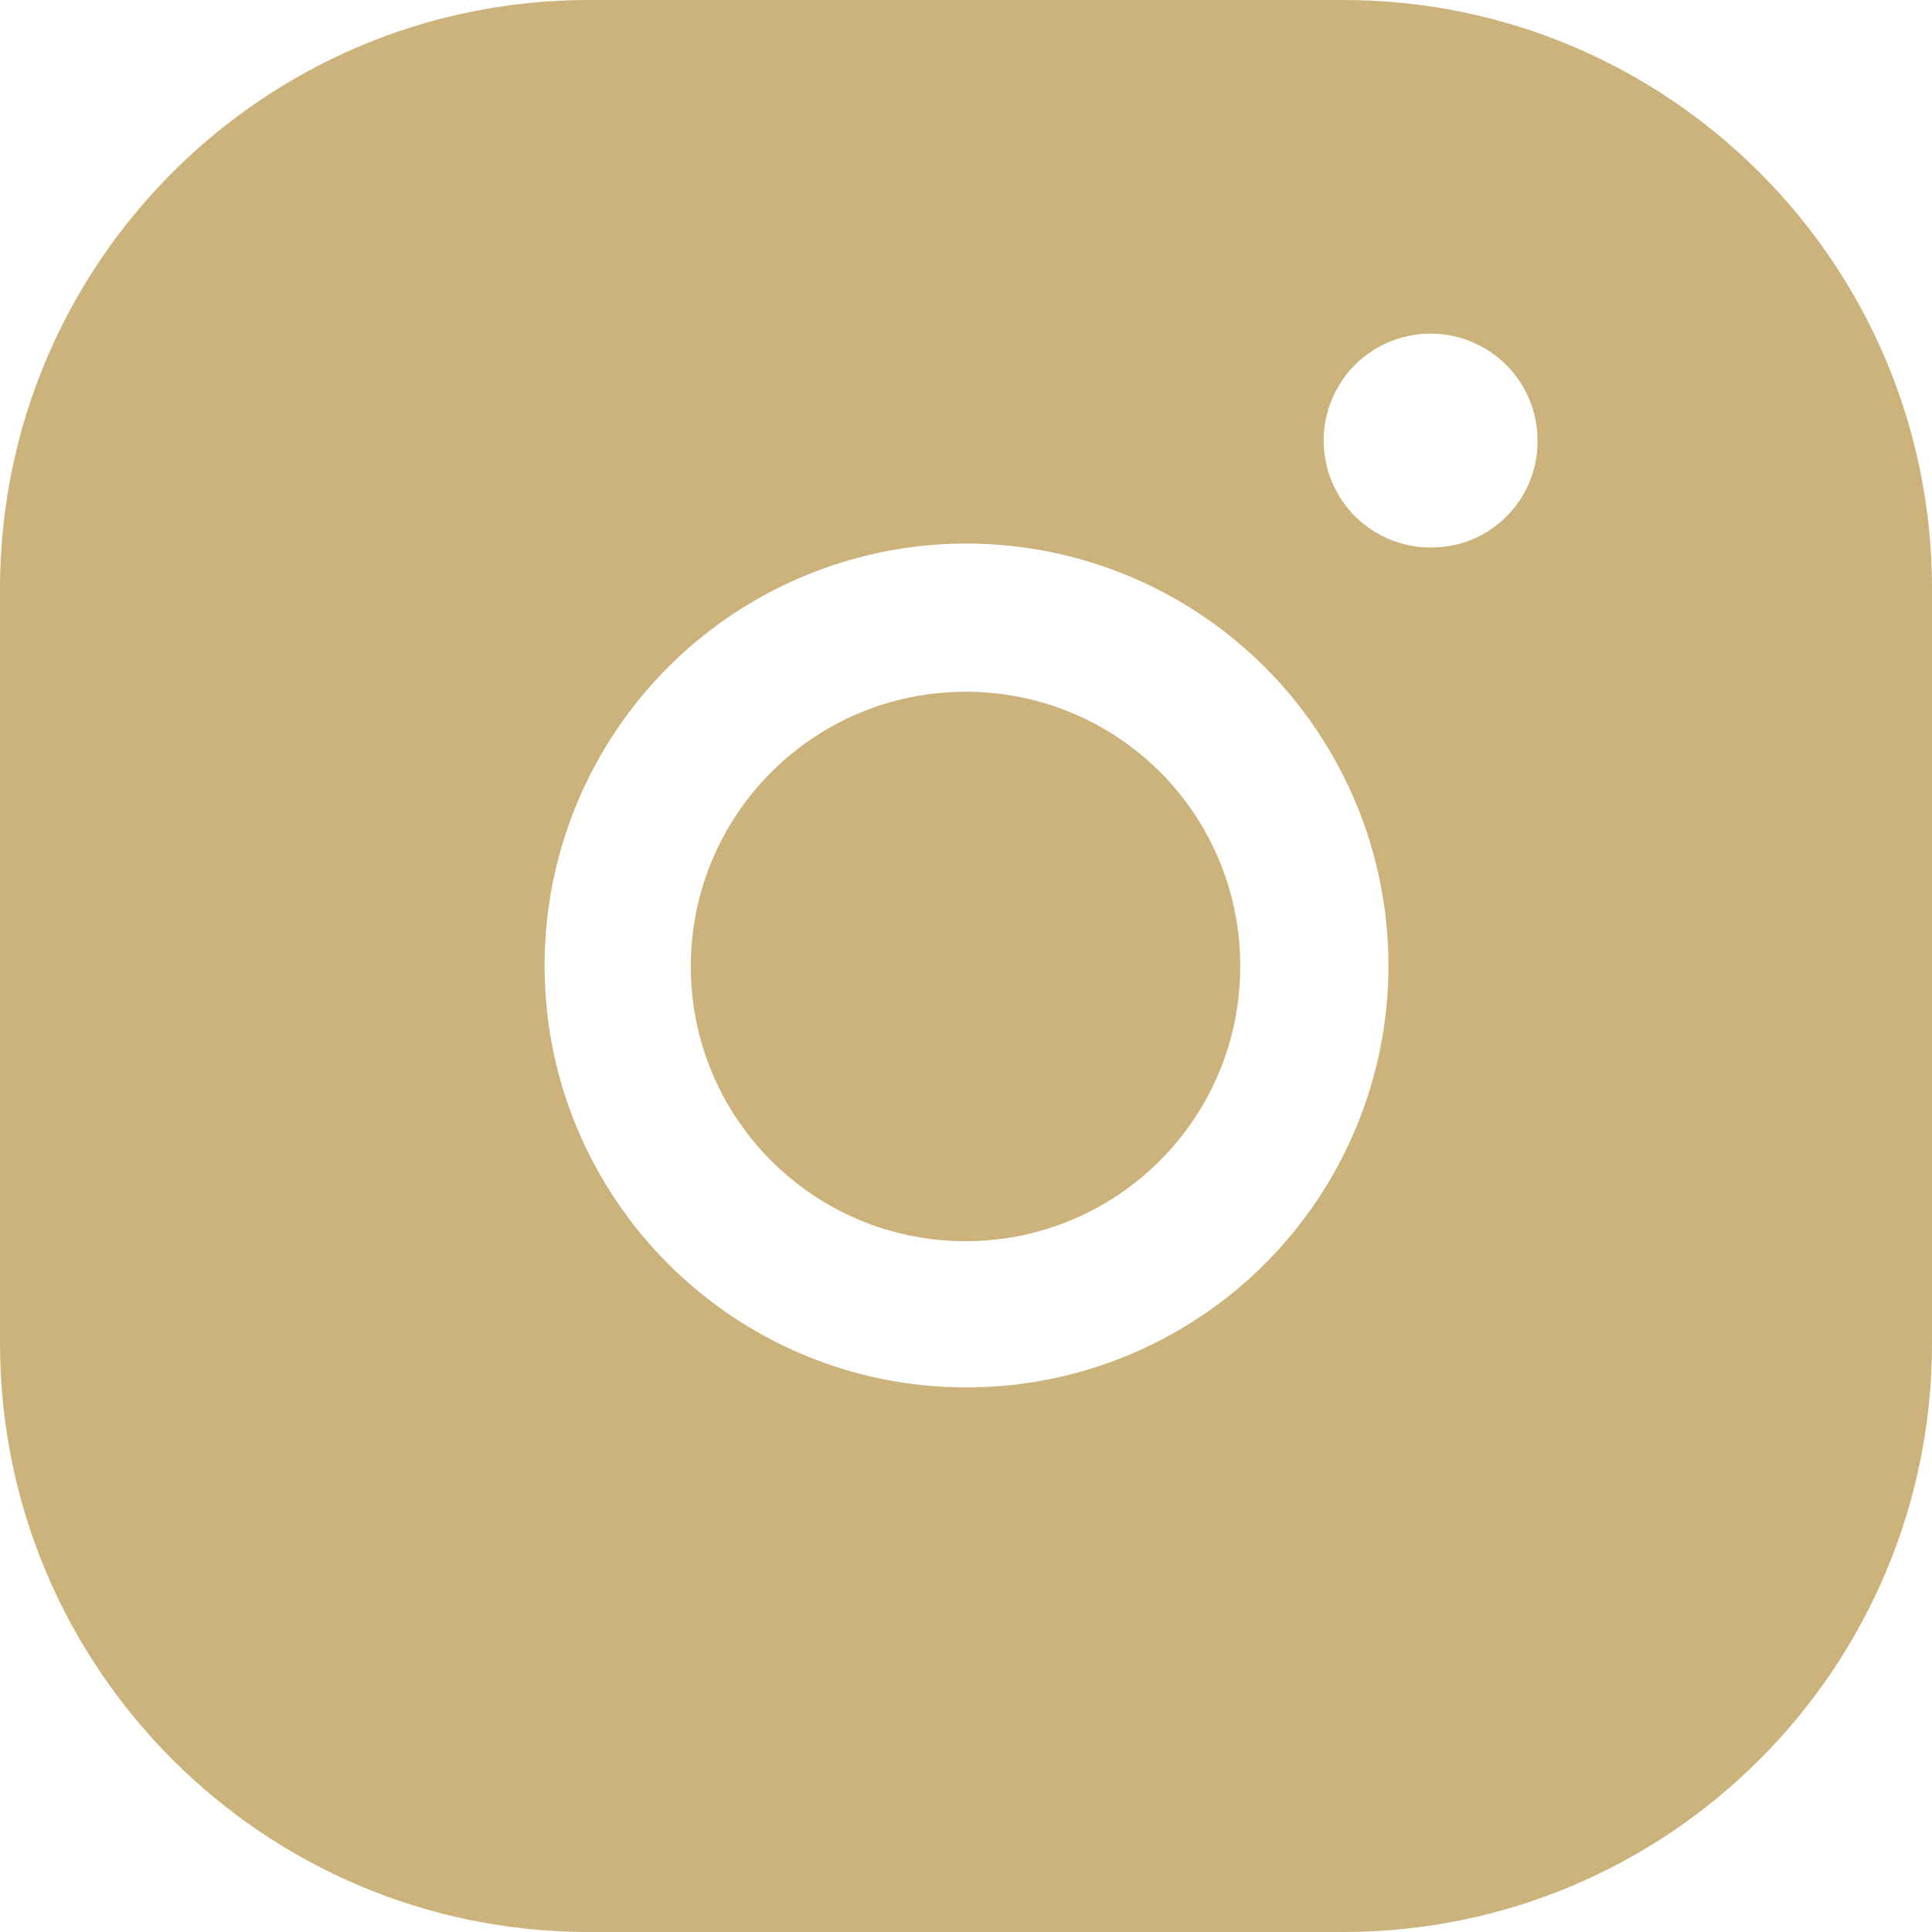 <?xml version="1.0" encoding="UTF-8"?> <svg xmlns="http://www.w3.org/2000/svg" width="16" height="16" viewBox="0 0 16 16" fill="none"> <path d="M7.996 5.729C6.739 5.729 5.721 6.747 5.721 8.004C5.721 9.261 6.739 10.279 7.996 10.279C9.253 10.279 10.271 9.261 10.271 8.004C10.273 7.4 10.034 6.82 9.607 6.393C9.18 5.966 8.6 5.727 7.996 5.729Z" fill="#CCB27B"></path> <path fill-rule="evenodd" clip-rule="evenodd" d="M11.124 0H4.876C2.183 0 0 2.183 0 4.876V11.124C0 13.817 2.183 16 4.876 16H11.124C13.817 16 16 13.817 16 11.124V4.876C16 2.183 13.817 0 11.124 0ZM7.996 11.49C6.073 11.486 4.514 9.927 4.51 8.004C4.507 6.589 5.357 5.312 6.663 4.769C7.97 4.226 9.474 4.525 10.475 5.525C11.475 6.526 11.774 8.03 11.231 9.337C10.688 10.643 9.411 11.493 7.996 11.49ZM11.031 3.991C11.17 4.323 11.496 4.538 11.856 4.534C12.341 4.534 12.733 4.141 12.733 3.657C12.737 3.297 12.522 2.971 12.19 2.832C11.859 2.693 11.476 2.768 11.221 3.022C10.967 3.277 10.892 3.66 11.031 3.991Z" fill="#CCB27B"></path> </svg> 